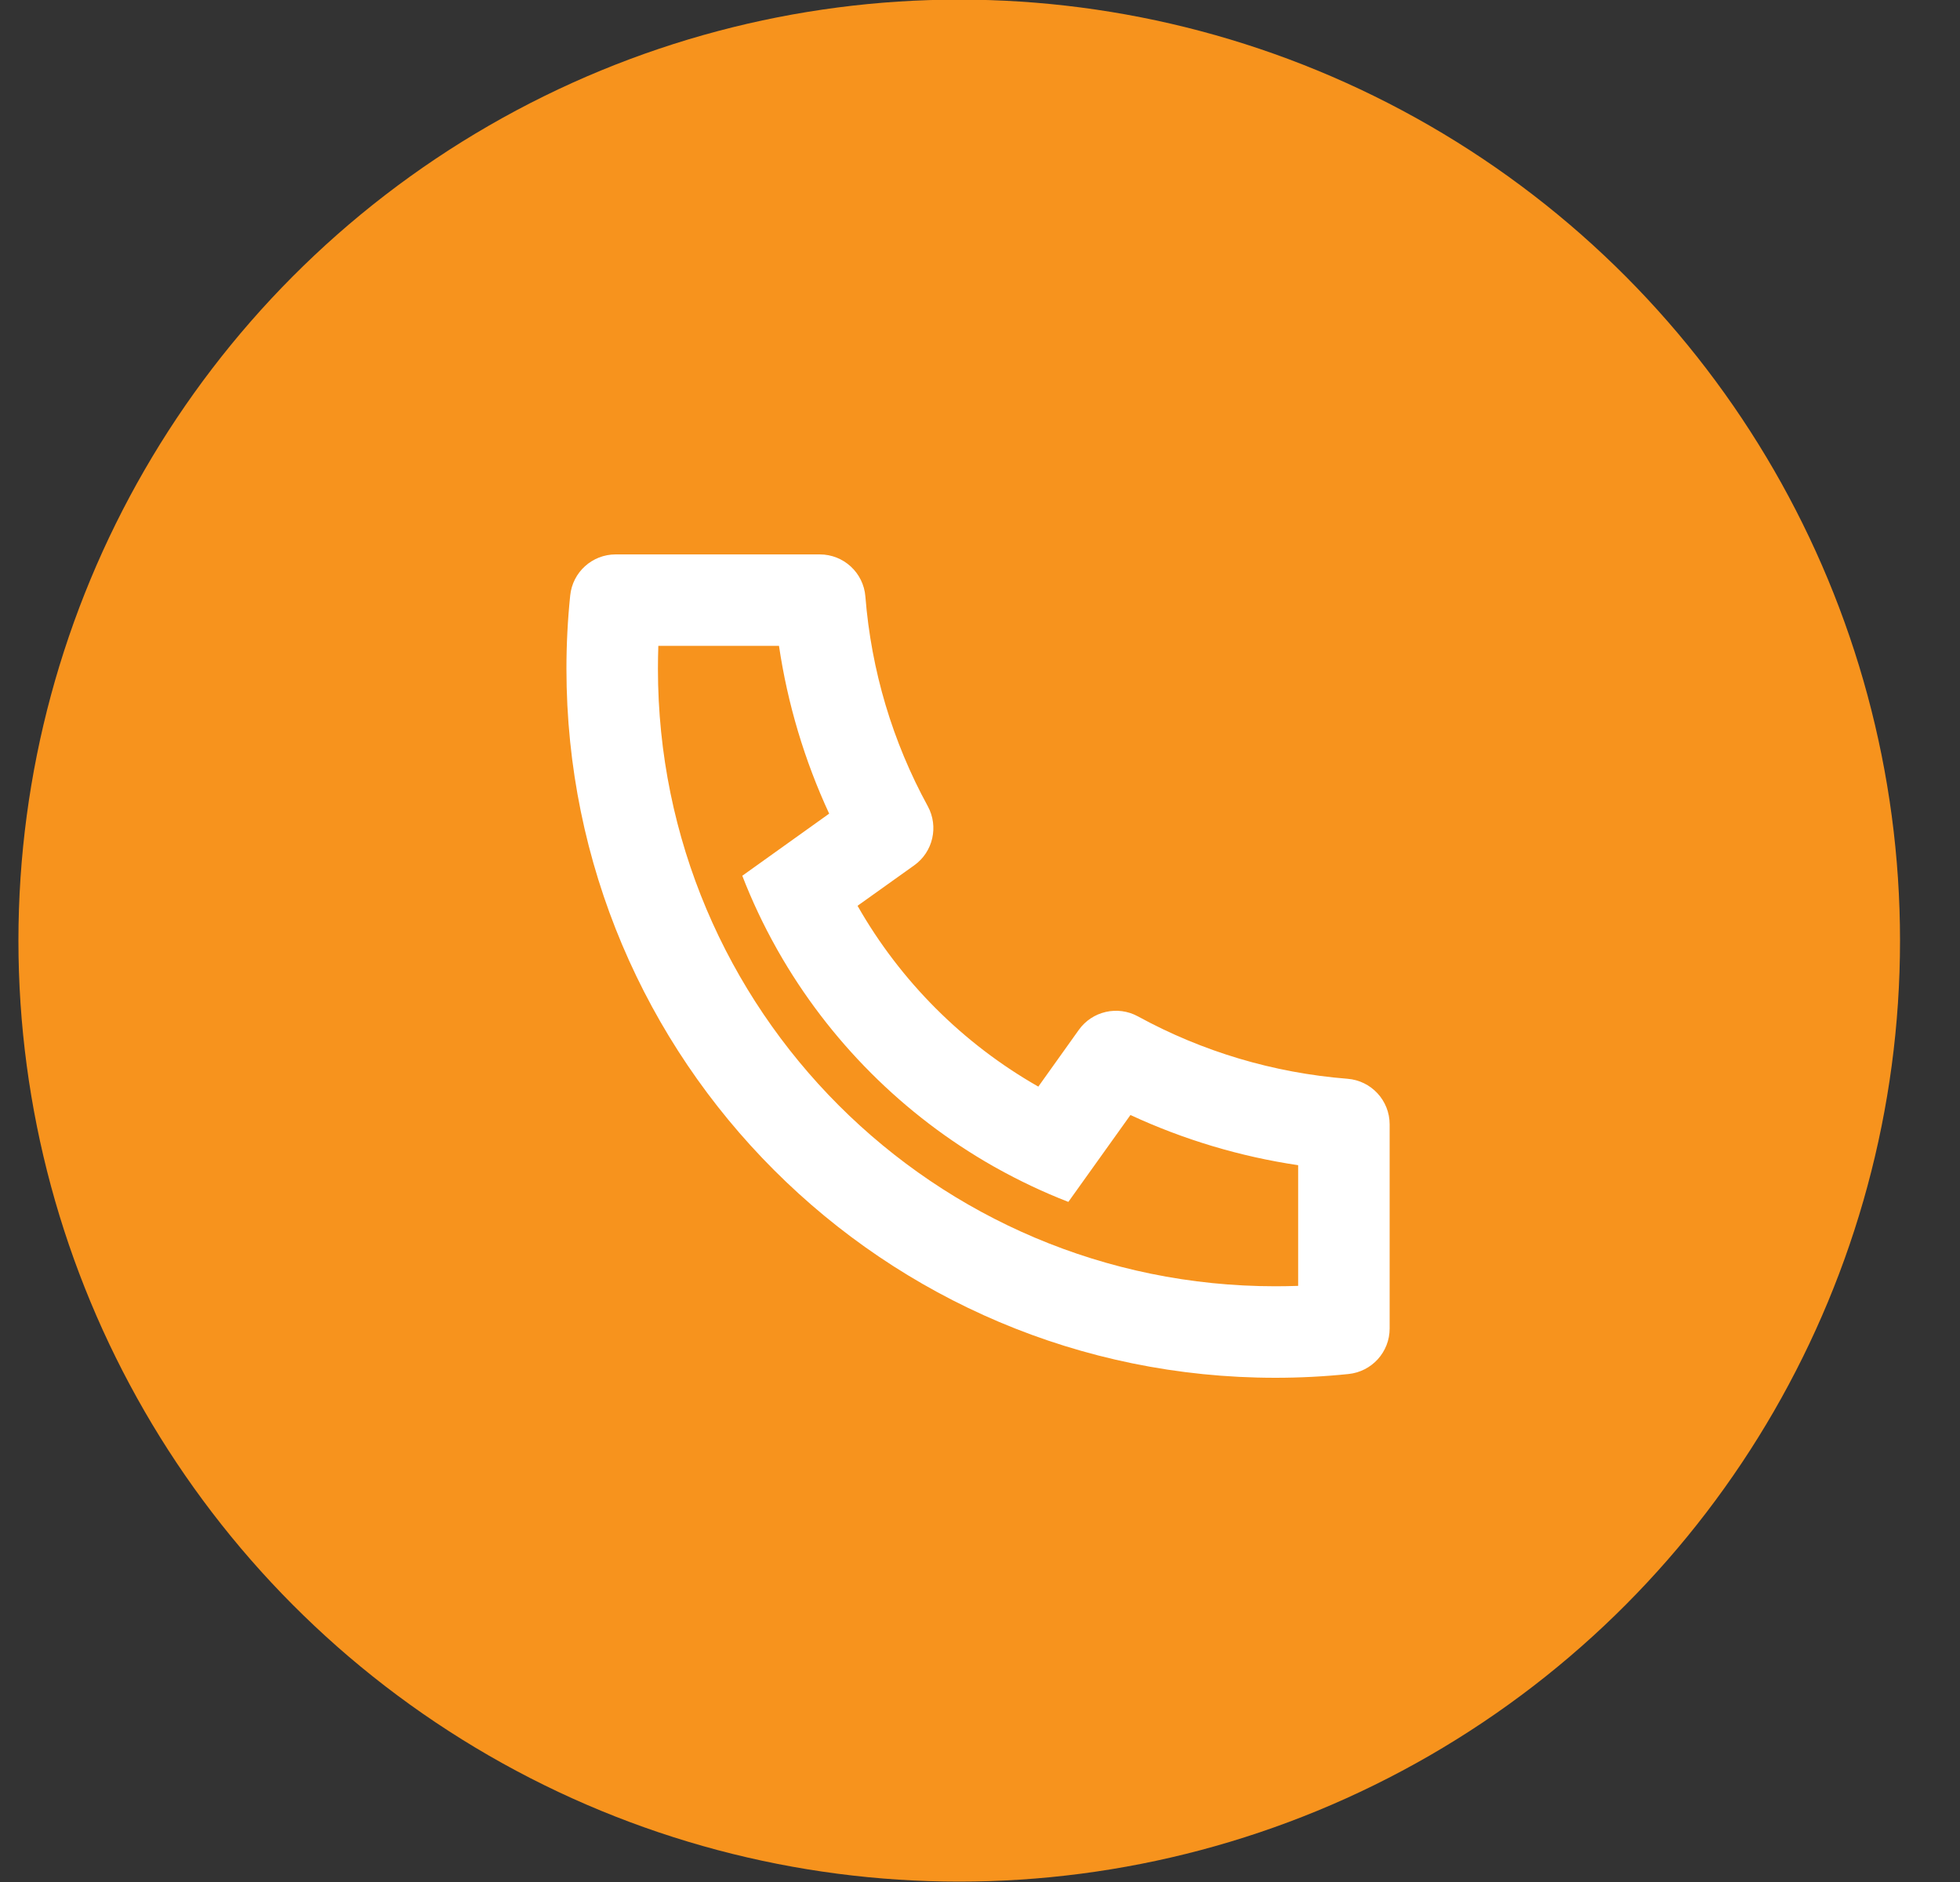 <svg width="25" height="24" viewBox="0 0 25 24" fill="none" xmlns="http://www.w3.org/2000/svg">
<rect x="0" y="0" width="25" height="24" fill="#333333" stroke="none"/>
<g clip-path="url(#clip0_270_1806)">
<circle cx="12.235" cy="11.995" r="12" fill="#F7931D"/>
</g>
<path d="M10.938 11.551C11.485 12.512 12.283 13.31 13.244 13.857L13.76 13.134C13.931 12.894 14.255 12.82 14.514 12.961C15.335 13.41 16.242 13.682 17.188 13.757C17.491 13.781 17.725 14.034 17.725 14.338V16.942C17.725 17.241 17.499 17.491 17.201 17.522C16.892 17.554 16.58 17.57 16.267 17.57C11.273 17.57 7.225 13.522 7.225 8.528C7.225 8.214 7.241 7.903 7.273 7.594C7.303 7.296 7.554 7.07 7.853 7.07H10.456C10.761 7.07 11.014 7.304 11.038 7.607C11.113 8.553 11.385 9.46 11.834 10.281C11.975 10.54 11.901 10.864 11.661 11.035L10.938 11.551ZM9.468 11.168L10.576 10.376C10.262 9.698 10.046 8.978 9.936 8.236H8.397C8.394 8.334 8.392 8.431 8.392 8.528C8.392 12.877 11.918 16.403 16.267 16.403C16.364 16.403 16.461 16.401 16.558 16.398V14.859C15.816 14.749 15.097 14.533 14.419 14.219L13.627 15.327C13.307 15.203 12.998 15.056 12.701 14.89L12.667 14.871C11.524 14.221 10.574 13.271 9.924 12.128L9.905 12.094C9.738 11.797 9.592 11.488 9.468 11.168Z" fill="white"/>
<defs>
<clipPath id="clip0_270_1806">
<rect width="24" height="24" fill="white" transform="translate(0.235 -0.005)"/>
</clipPath>
</defs>
</svg>
